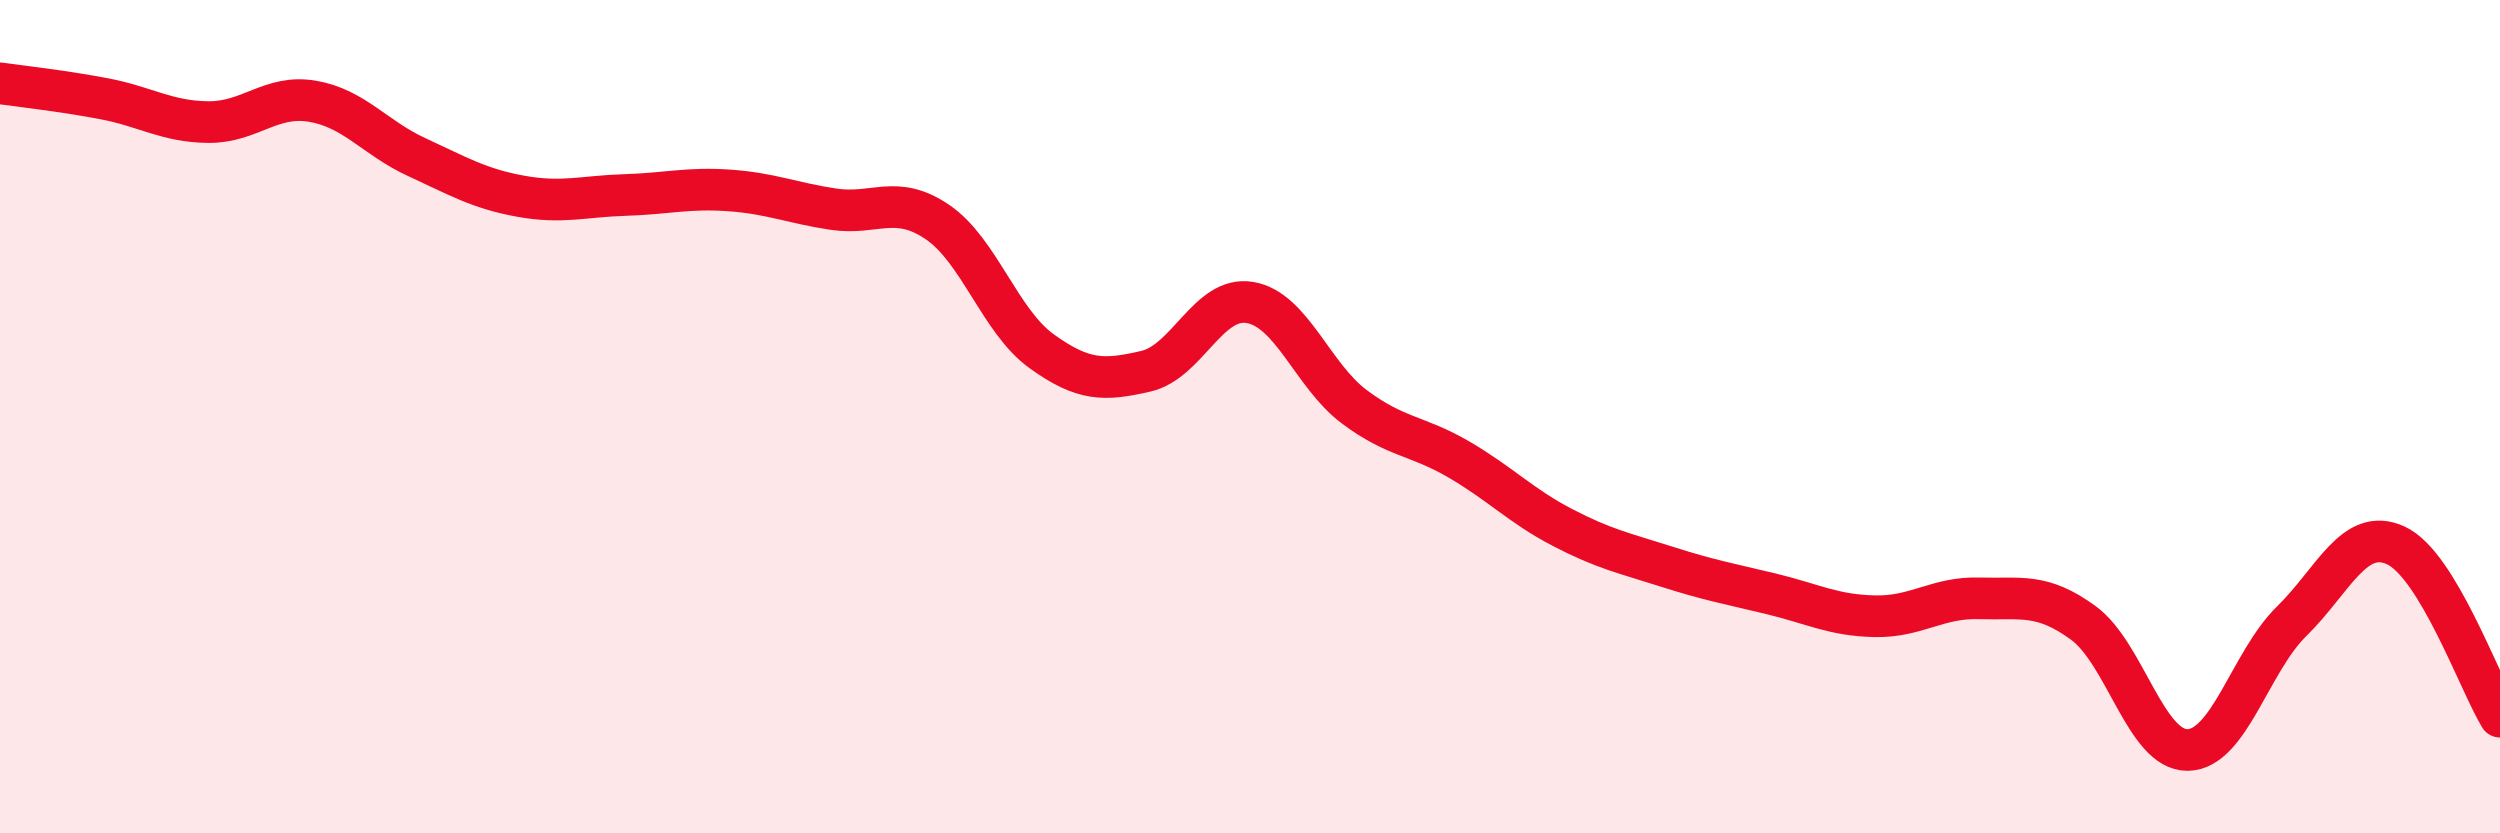 
    <svg width="60" height="20" viewBox="0 0 60 20" xmlns="http://www.w3.org/2000/svg">
      <path
        d="M 0,2 C 0.5,2.07 1.5,2.18 2.5,2.37 C 3.5,2.56 4,2.92 5,2.93 C 6,2.94 6.5,2.26 7.5,2.43 C 8.5,2.6 9,3.31 10,3.77 C 11,4.23 11.5,4.53 12.5,4.71 C 13.5,4.89 14,4.71 15,4.68 C 16,4.65 16.5,4.5 17.5,4.57 C 18.5,4.64 19,4.87 20,5.02 C 21,5.17 21.5,4.65 22.5,5.33 C 23.5,6.01 24,7.71 25,8.43 C 26,9.15 26.5,9.14 27.5,8.91 C 28.5,8.68 29,7.09 30,7.26 C 31,7.43 31.5,9.01 32.5,9.76 C 33.5,10.51 34,10.44 35,11.02 C 36,11.6 36.5,12.14 37.5,12.66 C 38.5,13.18 39,13.28 40,13.6 C 41,13.92 41.5,14.01 42.5,14.25 C 43.5,14.49 44,14.77 45,14.79 C 46,14.81 46.5,14.33 47.5,14.36 C 48.5,14.39 49,14.22 50,14.95 C 51,15.68 51.5,18.01 52.5,18 C 53.5,17.99 54,15.89 55,14.91 C 56,13.93 56.5,12.63 57.5,13.09 C 58.5,13.55 59.5,16.38 60,17.2L60 20L0 20Z"
        fill="#EB0A25"
        opacity="0.1"
        stroke-linecap="round"
        stroke-linejoin="round"
      />
      <path
        d="M 0,2 C 0.5,2.07 1.5,2.18 2.5,2.37 C 3.5,2.56 4,2.92 5,2.93 C 6,2.94 6.5,2.26 7.5,2.43 C 8.5,2.6 9,3.31 10,3.77 C 11,4.23 11.5,4.53 12.5,4.71 C 13.5,4.89 14,4.71 15,4.68 C 16,4.65 16.5,4.5 17.5,4.57 C 18.5,4.64 19,4.87 20,5.02 C 21,5.17 21.5,4.65 22.5,5.33 C 23.5,6.01 24,7.71 25,8.43 C 26,9.15 26.5,9.14 27.5,8.91 C 28.5,8.68 29,7.09 30,7.26 C 31,7.43 31.5,9.01 32.5,9.76 C 33.5,10.51 34,10.44 35,11.02 C 36,11.6 36.5,12.14 37.5,12.66 C 38.5,13.18 39,13.28 40,13.6 C 41,13.92 41.5,14.01 42.5,14.25 C 43.5,14.49 44,14.77 45,14.79 C 46,14.81 46.5,14.33 47.5,14.36 C 48.5,14.39 49,14.22 50,14.95 C 51,15.68 51.5,18.01 52.5,18 C 53.5,17.99 54,15.89 55,14.91 C 56,13.93 56.5,12.63 57.5,13.09 C 58.5,13.55 59.5,16.38 60,17.2"
        stroke="#EB0A25"
        stroke-width="1"
        fill="none"
        stroke-linecap="round"
        stroke-linejoin="round"
      />
    </svg>
  
